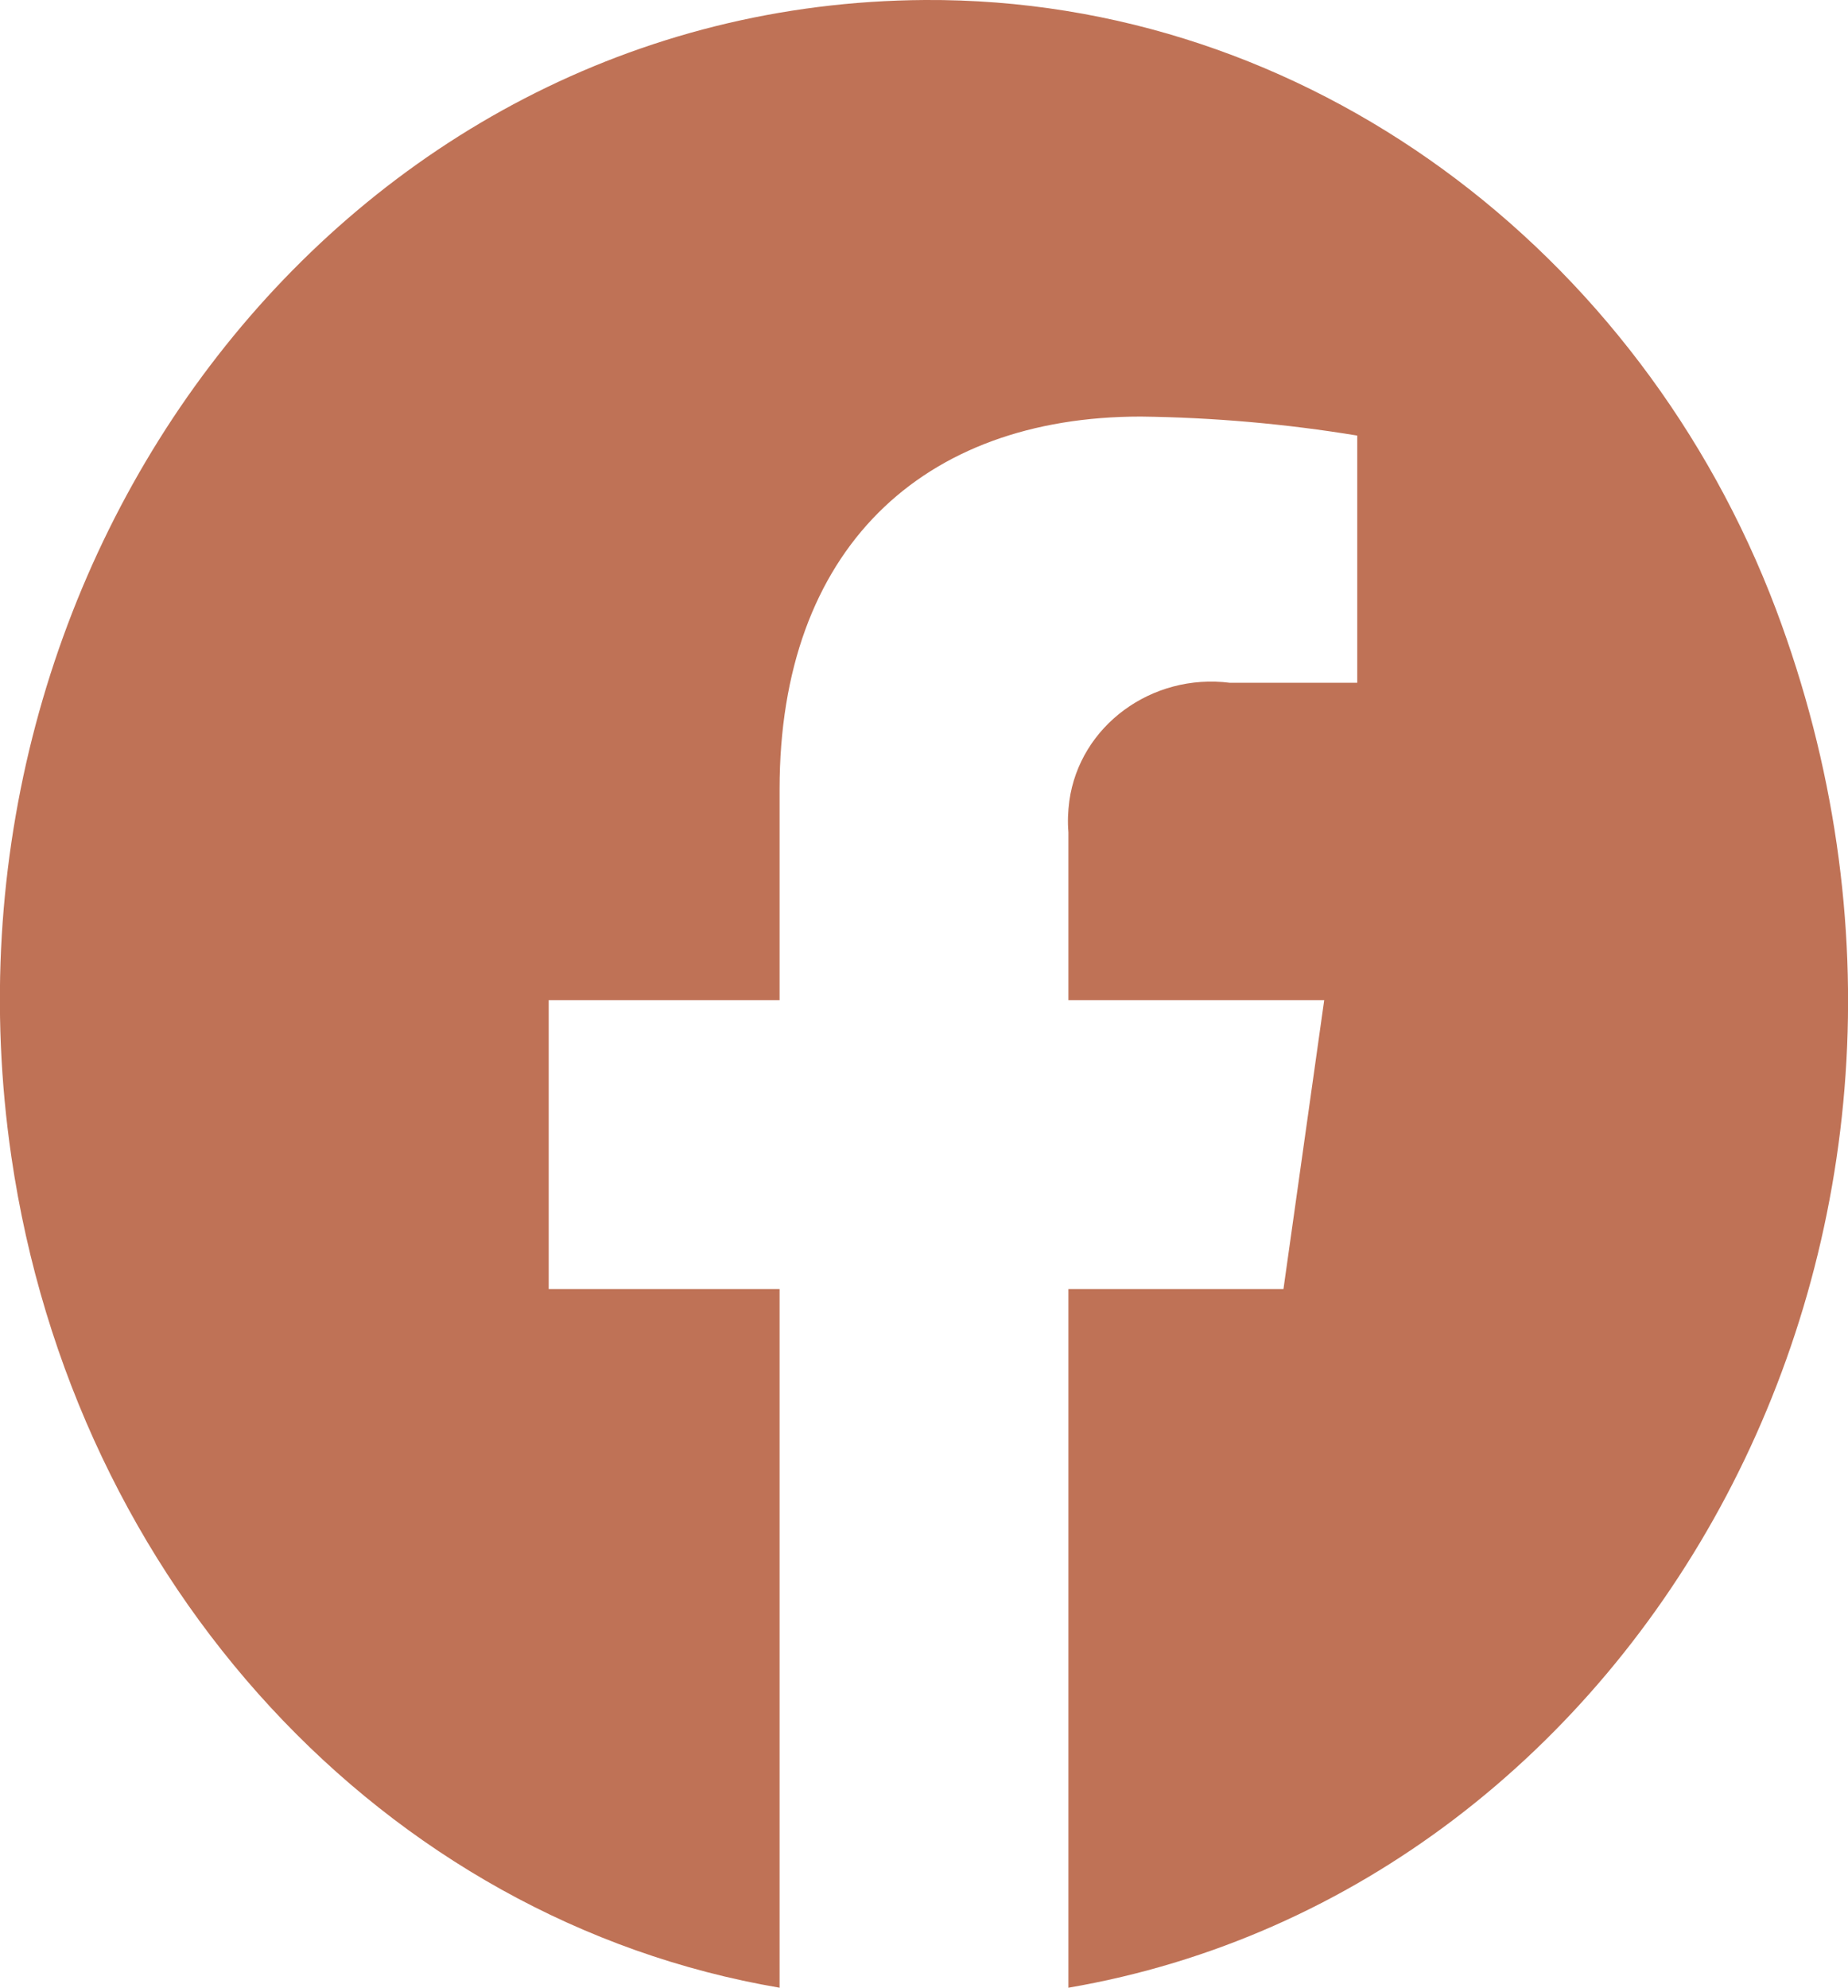 <?xml version="1.0" encoding="UTF-8"?>
<svg xmlns="http://www.w3.org/2000/svg" id="Warstwa_2" data-name="Warstwa 2" viewBox="0 0 40.82 43.9">
  <defs>
    <style>
      .cls-1 {
        fill: #bf7256;
        stroke-width: 0px;
      }
    </style>
  </defs>
  <g id="Warstwa_2-2" data-name="Warstwa 2">
    <g id="Zasób_3" data-name="Zasób 3">
      <g id="Warstwa_2-3" data-name="Warstwa 2">
        <g id="ELEMENTS">
          <path class="cls-1" d="M17.22,43.9v-15.43h-5.1v-6.38h5.1v-4.66c0-5.3,3.15-8.23,7.98-8.23,1.6.02,3.2.16,4.78.42v5.46h-2.81c-1.73-.22-3.32.95-3.55,2.61-.03.23-.04.46-.02.69v3.71h5.65l-.9,6.38h-4.75v15.43c12.72-2.18,20.82-16.64,15.63-30.44C36.24,5.55,28.89-.05,20.43,0,7.59.08-1.67,12.37.25,25.54c1.38,9.45,8.23,16.87,16.97,18.36Z"></path>
        </g>
      </g>
    </g>
  </g>
</svg>

